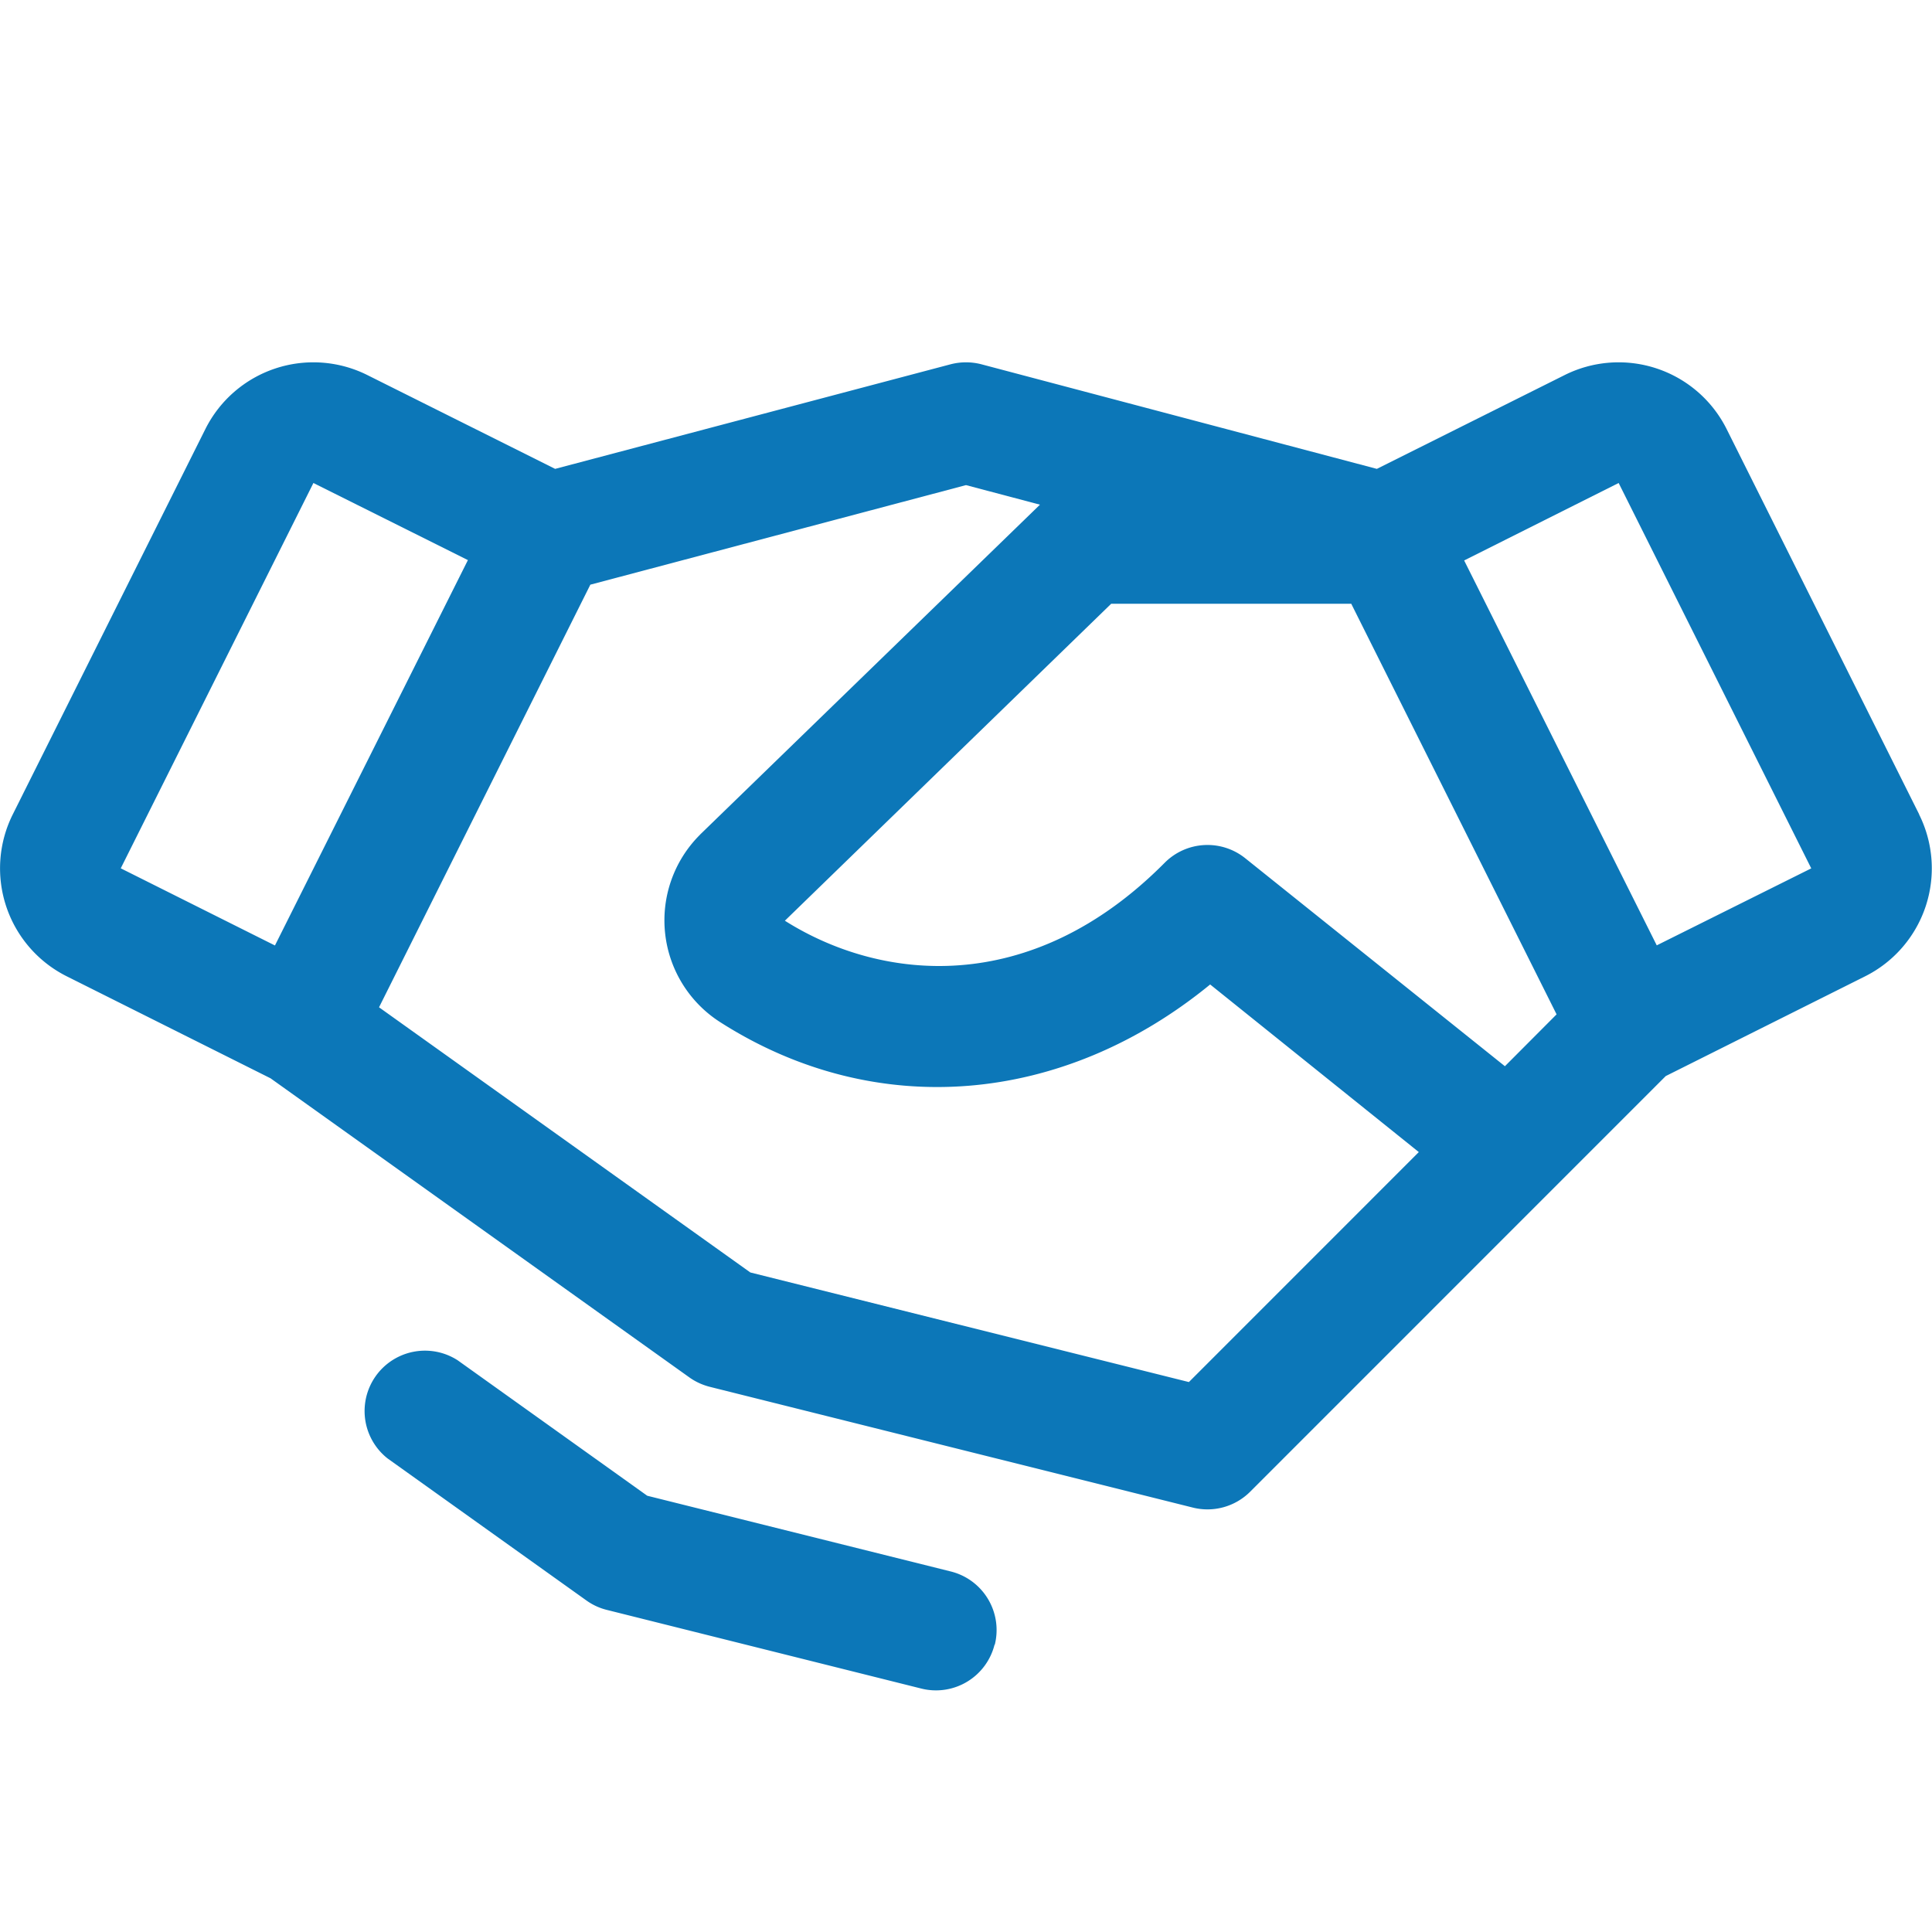 <svg xmlns="http://www.w3.org/2000/svg" width="32" height="32" fill="none"><path fill="#0C77B8" d="m31.788 13.489-3.19-6.383a2 2 0 0 0-2.684-.893l-3.109 1.553-6.549-1.732a1.017 1.017 0 0 0-.512 0L9.195 7.766 6.086 6.213a2 2 0 0 0-2.684.893l-3.19 6.382a2 2 0 0 0 .894 2.683l3.375 1.689 6.937 4.954c.102.073.217.125.338.156l8 2a1 1 0 0 0 .95-.262l6.884-6.885 3.302-1.652a2 2 0 0 0 .894-2.682h.002Zm-6.862 4.171-4.301-3.445a1 1 0 0 0-1.335.076c-2.226 2.243-4.707 1.959-6.29.959L18.405 10h3.976l3.401 6.801-.856.859ZM5.191 8 7.75 9.277 4.554 15.66 2 14.382 5.191 8Zm14.5 14.891-7.263-1.815-6.15-4.392 3.5-7L16 8.035l1.225.324-5.625 5.46-.01.011a2.001 2.001 0 0 0 .34 3.101c2.57 1.642 5.671 1.375 8.114-.625l3.456 2.776-3.809 3.81Zm7.75-7.233-3.19-6.375L26.81 8 30 14.383l-2.559 1.275ZM16.473 27.24a1 1 0 0 1-1.213.728l-5.209-1.303a.986.986 0 0 1-.338-.156l-3.294-2.353a1 1 0 0 1 1.162-1.625l3.139 2.243 5.03 1.255a1 1 0 0 1 .727 1.212h-.005Z"/></svg>